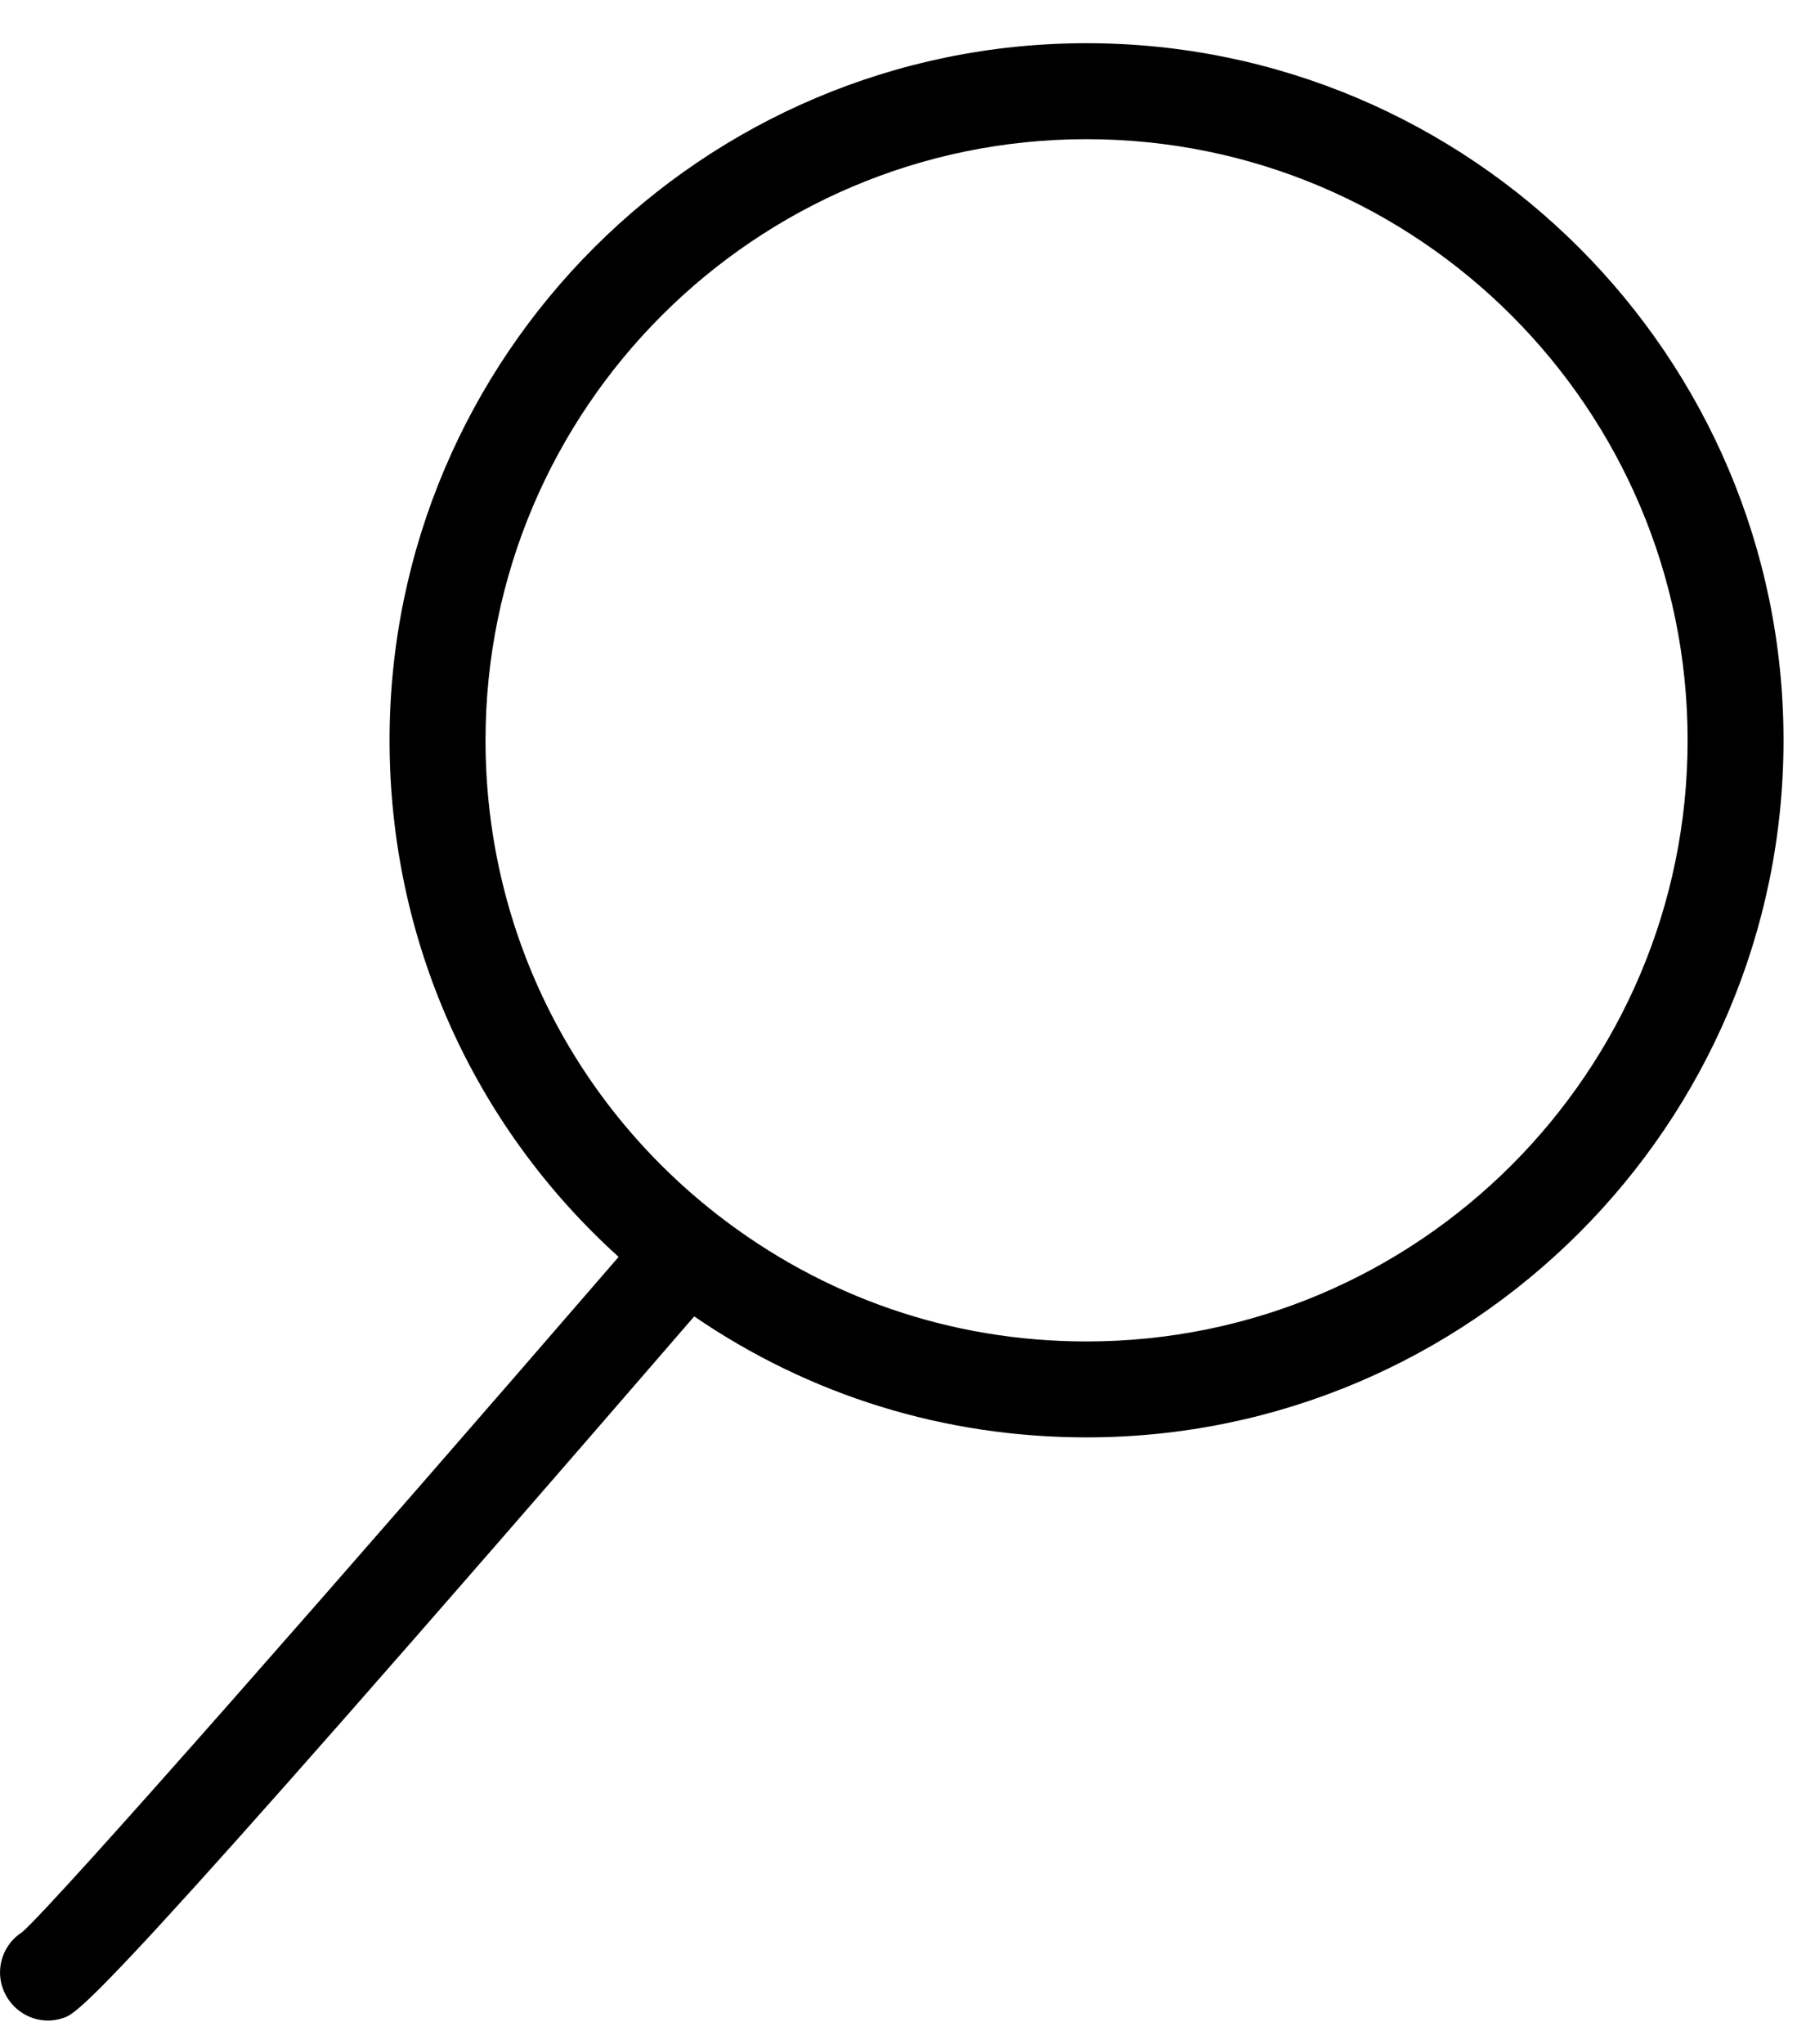 <svg width="38" height="43" viewBox="0 0 38 43" fill="none" xmlns="http://www.w3.org/2000/svg">
<path d="M22.862 0.909C30.945 0.909 37.527 7.492 37.527 15.574C37.527 23.657 30.945 30.239 22.862 30.239C19.872 30.239 17.04 29.359 14.607 27.694C2.065 42.204 1.645 42.351 1.325 42.455C1.22 42.49 1.115 42.508 1.01 42.508C0.58 42.508 0.193 42.227 0.053 41.815C-0.096 41.376 0.08 40.893 0.466 40.648C1.21 39.996 7.331 33.02 13.016 26.442C9.944 23.664 8.197 19.758 8.197 15.574C8.197 7.492 14.78 0.909 22.862 0.909ZM22.862 2.928C15.885 2.928 10.216 8.606 10.216 15.574C10.216 19.488 11.989 23.122 15.069 25.535C17.316 27.29 20.01 28.221 22.862 28.221C29.839 28.221 35.509 22.551 35.509 15.574C35.509 8.597 29.839 2.928 22.862 2.928Z" fill="black"/>
</svg>
